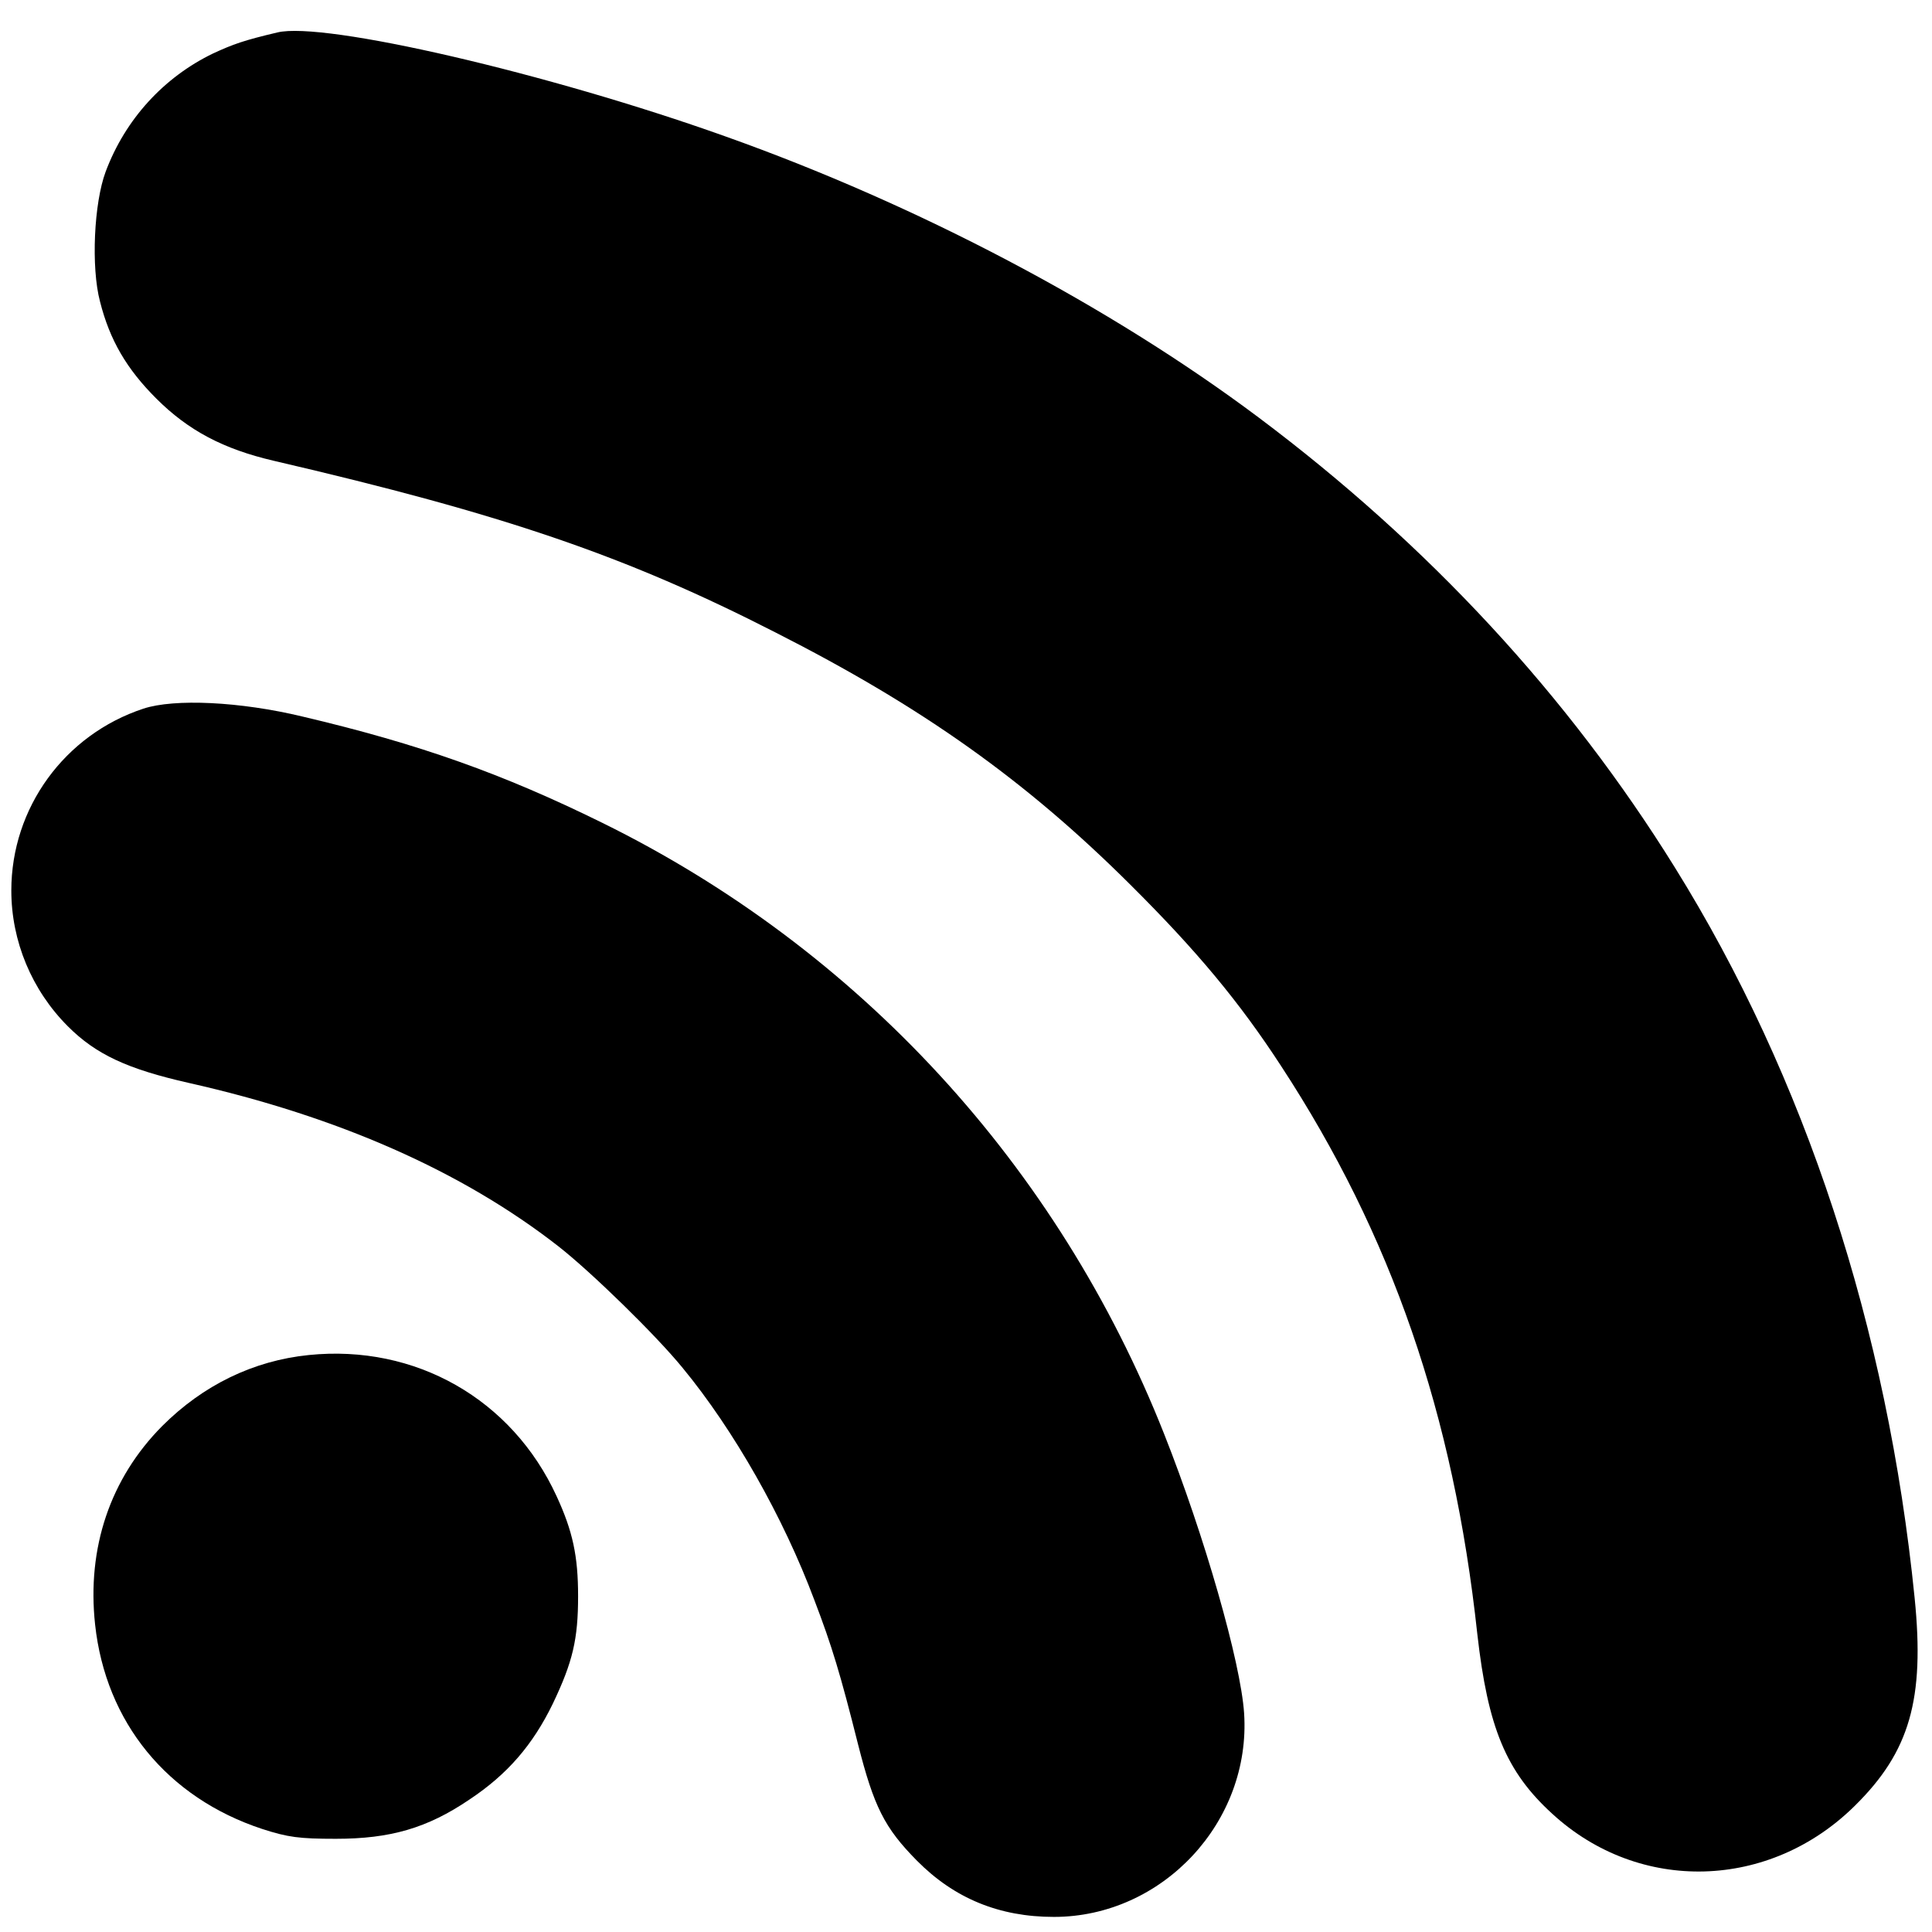 <?xml version="1.0" standalone="no"?>
<!DOCTYPE svg PUBLIC "-//W3C//DTD SVG 20010904//EN"
 "http://www.w3.org/TR/2001/REC-SVG-20010904/DTD/svg10.dtd">
<svg version="1.0" xmlns="http://www.w3.org/2000/svg"
 width="512pt" height="512pt" viewBox="0 0 512 512"
 preserveAspectRatio="xMidYMid meet">
<g transform="translate(0,512) scale(0.1,-0.1)"
fill="#000000" stroke="none">
<path d="M735 5034 c-89 -21 -117 -31 -171 -56 -130 -63 -232 -174 -284 -313
-31 -83 -39 -253 -15 -344 26 -103 71 -179 149 -257 85 -85 178 -134 311 -165
611 -142 933 -252 1330 -455 390 -198 664 -393 941 -669 176 -175 289 -311
399 -480 293 -448 457 -923 520 -1505 28 -248 76 -365 199 -477 231 -212 576
-202 802 22 145 143 185 282 158 550 -72 716 -290 1381 -636 1937 -282 454
-652 854 -1103 1192 -394 295 -902 563 -1414 745 -468 167 -1063 305 -1186
275z"/>
<path d="M380 3242 c-209 -69 -350 -263 -350 -482 0 -134 54 -264 150 -360 74
-74 157 -113 321 -150 395 -89 724 -234 979 -433 88 -69 259 -236 329 -322
136 -165 267 -396 349 -615 47 -123 69 -196 116 -383 42 -165 70 -221 156
-308 99 -100 218 -149 363 -149 288 0 523 252 504 540 -9 135 -105 470 -212
740 -281 711 -809 1285 -1490 1620 -262 129 -483 208 -793 281 -166 40 -340
48 -422 21z"/>
<path d="M818 1529 c-147 -15 -280 -80 -388 -188 -138 -139 -200 -323 -178
-526 28 -259 191 -459 443 -542 68 -22 98 -26 195 -26 144 0 242 28 354 104
101 67 168 145 221 254 53 111 67 171 67 285 0 106 -14 172 -57 265 -118 257
-374 403 -657 374z"/>
</g>
</svg>
